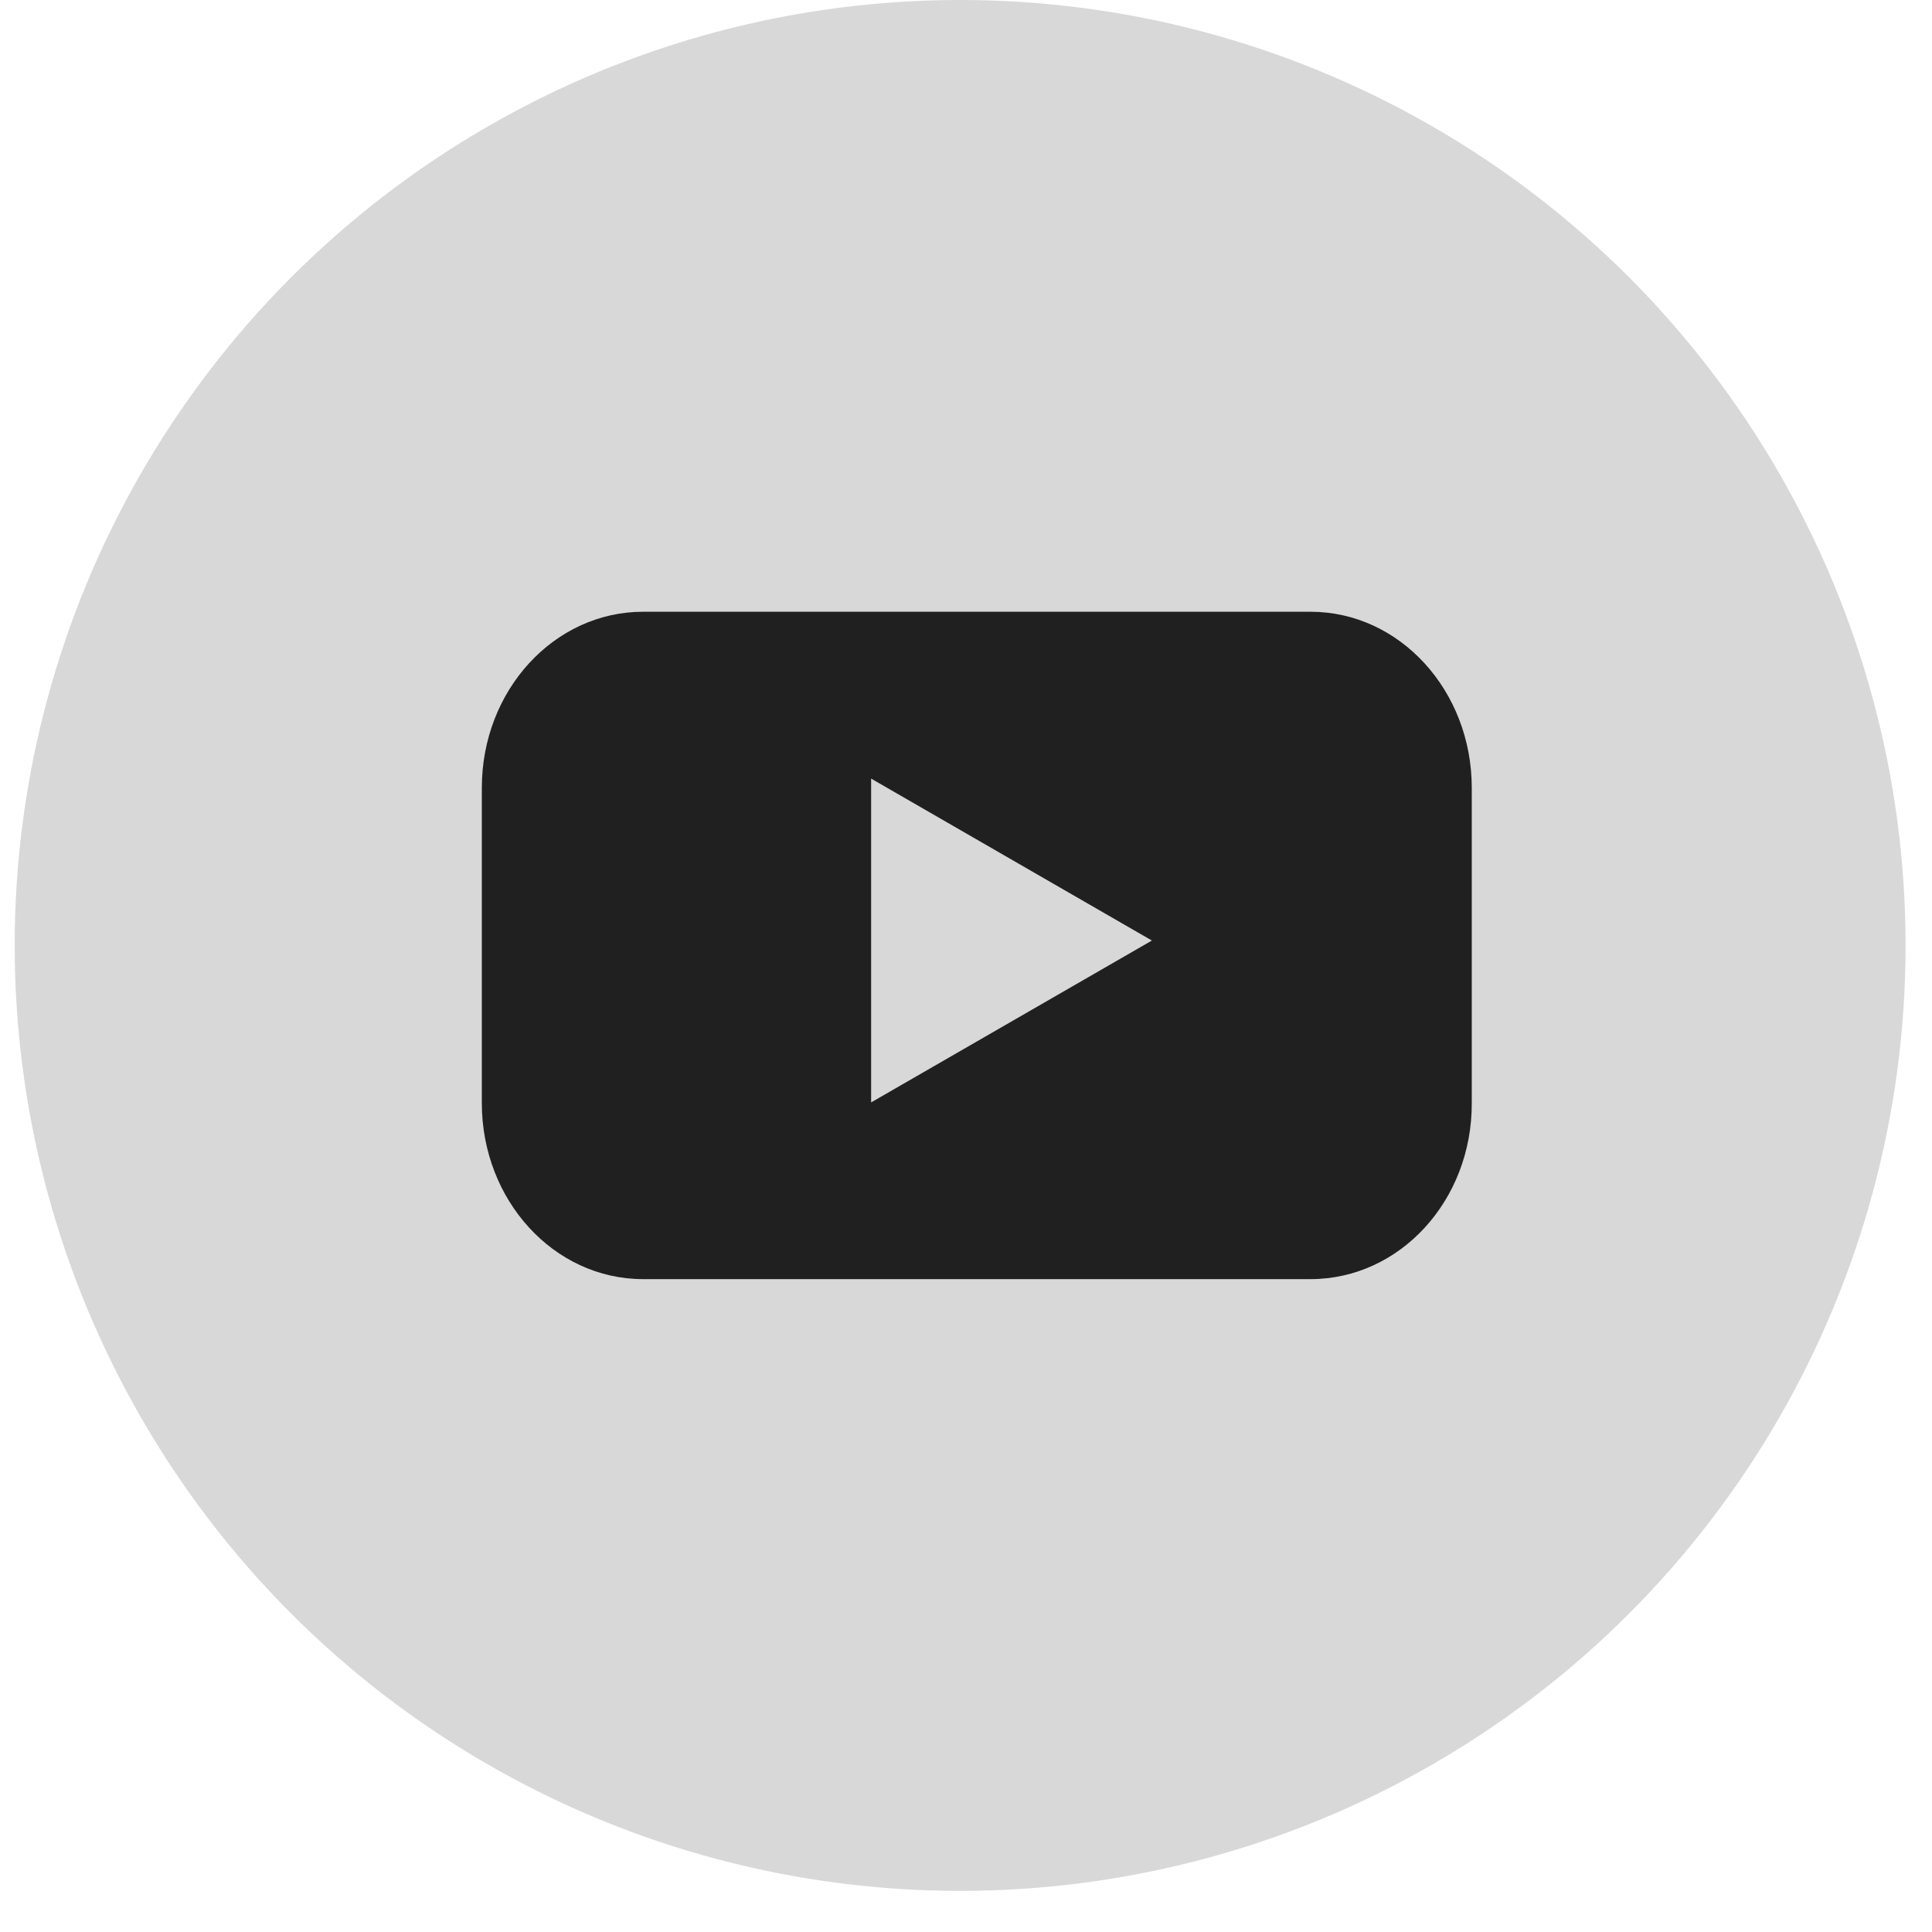 <svg width="28" height="28" viewBox="0 0 28 28" fill="none" xmlns="http://www.w3.org/2000/svg">
<circle cx="13.915" cy="13.702" r="13.702" fill="#D8D8D8"/>
<path d="M18.993 18.538H9.32C8.026 18.538 6.983 17.393 6.983 15.986V11.418C6.983 10.005 8.031 8.866 9.32 8.866H18.993C20.287 8.866 21.33 10.011 21.33 11.418V15.986C21.335 17.399 20.287 18.538 18.993 18.538Z" fill="#202020"/>
<path d="M16.694 13.631L12.625 11.284V15.977L16.694 13.631Z" fill="#D8D8D8"/>
</svg>
